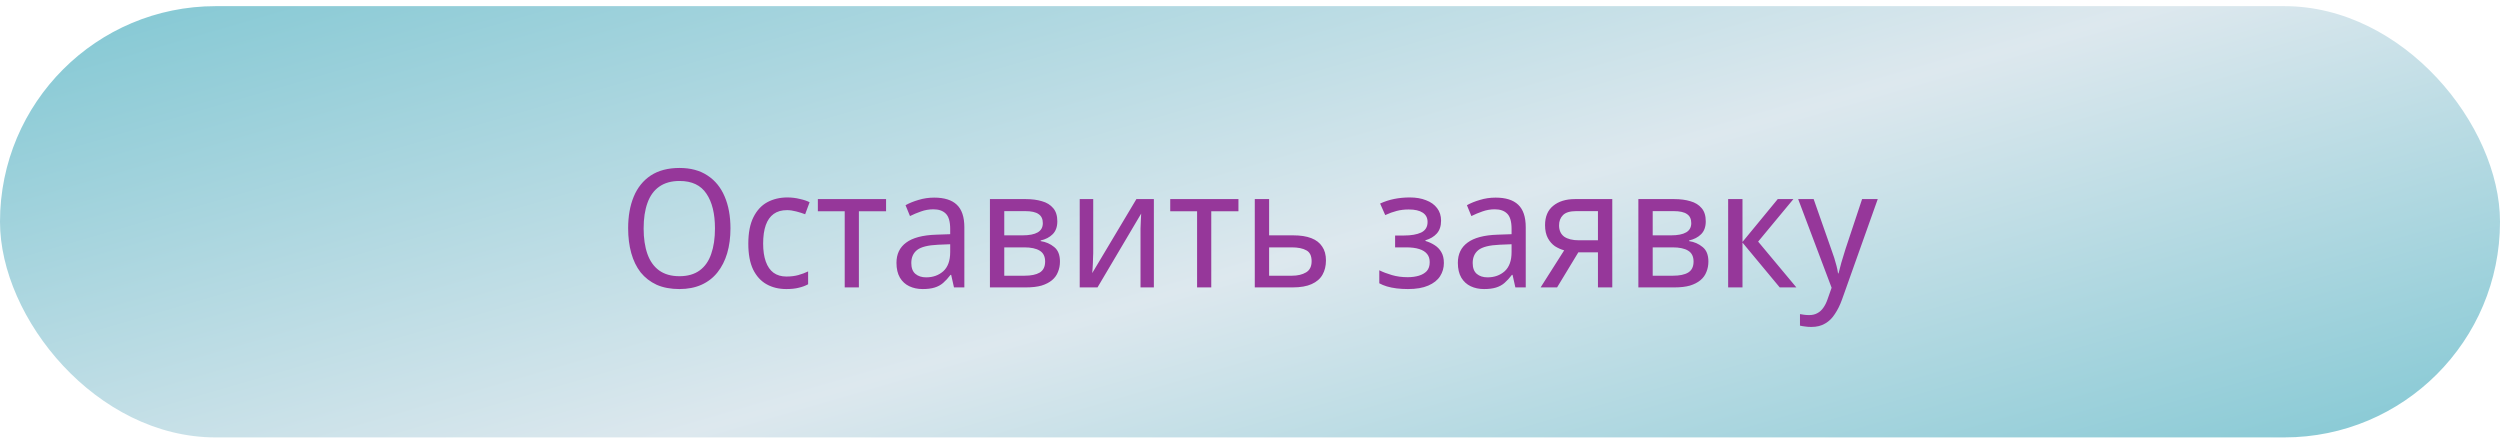<?xml version="1.0" encoding="UTF-8"?> <svg xmlns="http://www.w3.org/2000/svg" width="400" height="70" viewBox="0 0 400 70" fill="none"><rect y="0.985" width="400" height="69" rx="34.5" fill="url(#paint0_linear_751_110)"></rect><path d="M116.874 36.548C116.874 38.006 116.698 39.333 116.346 40.528C115.995 41.706 115.476 42.725 114.791 43.586C114.106 44.447 113.253 45.106 112.234 45.563C111.214 46.02 110.037 46.249 108.701 46.249C107.313 46.249 106.1 46.02 105.063 45.563C104.044 45.089 103.192 44.43 102.506 43.586C101.838 42.725 101.337 41.697 101.004 40.502C100.67 39.307 100.503 37.98 100.503 36.521C100.503 34.588 100.801 32.901 101.399 31.46C101.996 30.019 102.902 28.894 104.114 28.085C105.344 27.277 106.882 26.873 108.728 26.873C110.503 26.873 111.997 27.277 113.209 28.085C114.422 28.876 115.336 30.001 115.951 31.46C116.566 32.901 116.874 34.597 116.874 36.548ZM102.981 36.548C102.981 38.129 103.183 39.491 103.587 40.634C103.991 41.776 104.615 42.655 105.459 43.27C106.32 43.885 107.401 44.193 108.701 44.193C110.019 44.193 111.1 43.885 111.944 43.27C112.787 42.655 113.403 41.776 113.789 40.634C114.193 39.491 114.395 38.129 114.395 36.548C114.395 34.175 113.939 32.321 113.025 30.985C112.128 29.632 110.696 28.955 108.728 28.955C107.41 28.955 106.32 29.263 105.459 29.878C104.615 30.476 103.991 31.345 103.587 32.488C103.183 33.613 102.981 34.966 102.981 36.548ZM125.82 46.249C124.624 46.249 123.57 45.994 122.656 45.484C121.742 44.975 121.022 44.184 120.494 43.112C119.985 42.04 119.73 40.669 119.73 38.999C119.73 37.259 120.002 35.845 120.547 34.755C121.092 33.665 121.83 32.866 122.762 32.356C123.711 31.846 124.783 31.591 125.978 31.591C126.663 31.591 127.322 31.671 127.955 31.829C128.605 31.969 129.132 32.145 129.537 32.356L128.825 34.28C128.421 34.122 127.946 33.973 127.401 33.832C126.874 33.692 126.382 33.621 125.925 33.621C125.064 33.621 124.352 33.824 123.79 34.228C123.227 34.632 122.806 35.23 122.524 36.02C122.243 36.811 122.103 37.795 122.103 38.973C122.103 40.098 122.243 41.056 122.524 41.846C122.806 42.637 123.219 43.235 123.763 43.639C124.326 44.043 125.011 44.245 125.82 44.245C126.54 44.245 127.182 44.166 127.744 44.008C128.306 43.85 128.825 43.657 129.299 43.428V45.484C128.842 45.73 128.342 45.915 127.797 46.038C127.252 46.179 126.593 46.249 125.82 46.249ZM141.771 33.806H137.422V45.985H135.154V33.806H130.857V31.855H141.771V33.806ZM149.472 31.618C151.089 31.618 152.293 31.996 153.084 32.751C153.892 33.507 154.297 34.711 154.297 36.363V45.985H152.636L152.188 43.982H152.082C151.696 44.491 151.3 44.922 150.896 45.273C150.509 45.607 150.052 45.853 149.525 46.012C149.015 46.17 148.383 46.249 147.627 46.249C146.836 46.249 146.124 46.099 145.492 45.801C144.859 45.502 144.358 45.045 143.989 44.43C143.62 43.797 143.435 43.006 143.435 42.057C143.435 40.651 143.954 39.57 144.991 38.815C146.028 38.041 147.627 37.62 149.789 37.549L152.03 37.47V36.627C152.03 35.449 151.792 34.632 151.318 34.175C150.861 33.718 150.202 33.49 149.341 33.49C148.655 33.49 147.996 33.604 147.363 33.832C146.748 34.043 146.16 34.289 145.597 34.57L144.885 32.831C145.483 32.497 146.177 32.215 146.968 31.987C147.759 31.741 148.594 31.618 149.472 31.618ZM150.105 39.157C148.488 39.228 147.363 39.509 146.731 40.001C146.116 40.493 145.808 41.187 145.808 42.084C145.808 42.874 146.028 43.455 146.467 43.824C146.906 44.193 147.478 44.377 148.181 44.377C149.27 44.377 150.184 44.052 150.922 43.402C151.66 42.734 152.03 41.715 152.03 40.344V39.078L150.105 39.157ZM169.172 35.414C169.172 36.293 168.925 36.978 168.433 37.47C167.941 37.962 167.3 38.296 166.509 38.472V38.578C167.335 38.7 168.056 39.017 168.671 39.526C169.286 40.019 169.593 40.792 169.593 41.846C169.593 42.444 169.488 42.998 169.277 43.507C169.084 44.017 168.767 44.456 168.328 44.825C167.889 45.194 167.326 45.484 166.641 45.695C165.955 45.889 165.129 45.985 164.163 45.985H158.389V31.855H164.136C165.103 31.855 165.964 31.969 166.72 32.198C167.476 32.409 168.073 32.778 168.512 33.305C168.952 33.815 169.172 34.518 169.172 35.414ZM167.221 41.846C167.221 41.038 166.931 40.458 166.351 40.106C165.788 39.755 164.962 39.579 163.873 39.579H160.683V44.114H163.925C164.98 44.114 165.788 43.947 166.351 43.613C166.931 43.261 167.221 42.672 167.221 41.846ZM166.852 35.704C166.852 35.036 166.623 34.553 166.166 34.254C165.727 33.938 165.015 33.78 164.031 33.78H160.683V37.655H163.609C164.681 37.655 165.49 37.497 166.034 37.18C166.579 36.864 166.852 36.372 166.852 35.704ZM174.916 40.475C174.916 40.634 174.908 40.862 174.89 41.161C174.89 41.442 174.881 41.75 174.864 42.084C174.846 42.4 174.829 42.708 174.811 43.006C174.793 43.288 174.776 43.516 174.758 43.692L181.823 31.855H184.618V45.985H182.482V37.655C182.482 37.374 182.482 37.005 182.482 36.548C182.5 36.091 182.517 35.642 182.535 35.203C182.553 34.746 182.57 34.404 182.588 34.175L175.602 45.985H172.755V31.855H174.916V40.475ZM198.151 33.806H193.802V45.985H191.534V33.806H187.237V31.855H198.151V33.806ZM206.907 37.655C208.067 37.655 209.033 37.804 209.807 38.103C210.58 38.402 211.16 38.85 211.547 39.447C211.951 40.027 212.153 40.766 212.153 41.662C212.153 42.541 211.968 43.305 211.599 43.955C211.23 44.606 210.65 45.106 209.859 45.458C209.086 45.809 208.076 45.985 206.828 45.985H200.765V31.855H203.058V37.655H206.907ZM209.859 41.794C209.859 40.932 209.578 40.352 209.016 40.054C208.453 39.737 207.671 39.579 206.67 39.579H203.058V44.114H206.722C207.619 44.114 208.366 43.938 208.963 43.586C209.561 43.235 209.859 42.637 209.859 41.794ZM225.564 31.591C226.565 31.591 227.435 31.741 228.174 32.04C228.929 32.321 229.518 32.743 229.94 33.305C230.362 33.85 230.572 34.518 230.572 35.309C230.572 36.17 230.344 36.855 229.887 37.365C229.448 37.857 228.841 38.217 228.068 38.446V38.551C228.595 38.709 229.079 38.929 229.518 39.21C229.975 39.491 230.335 39.86 230.599 40.317C230.88 40.774 231.021 41.363 231.021 42.084C231.021 42.857 230.819 43.56 230.414 44.193C230.01 44.825 229.377 45.326 228.516 45.695C227.673 46.064 226.592 46.249 225.274 46.249C224.641 46.249 224.035 46.214 223.455 46.143C222.892 46.073 222.374 45.968 221.899 45.827C221.442 45.687 221.038 45.52 220.687 45.326V43.244C221.249 43.525 221.917 43.78 222.69 44.008C223.463 44.236 224.307 44.351 225.221 44.351C225.889 44.351 226.486 44.272 227.014 44.114C227.541 43.955 227.963 43.709 228.279 43.375C228.595 43.024 228.753 42.549 228.753 41.952C228.753 41.407 228.613 40.968 228.332 40.634C228.051 40.282 227.629 40.019 227.066 39.843C226.521 39.667 225.819 39.579 224.957 39.579H223.217V37.681H224.641C225.783 37.681 226.697 37.523 227.383 37.207C228.068 36.873 228.411 36.31 228.411 35.52C228.411 34.852 228.147 34.351 227.62 34.017C227.11 33.683 226.372 33.516 225.405 33.516C224.685 33.516 224.035 33.595 223.455 33.753C222.892 33.894 222.286 34.114 221.636 34.412L220.818 32.567C221.539 32.233 222.295 31.987 223.086 31.829C223.876 31.671 224.703 31.591 225.564 31.591ZM239.294 31.618C240.911 31.618 242.115 31.996 242.906 32.751C243.714 33.507 244.119 34.711 244.119 36.363V45.985H242.458L242.01 43.982H241.904C241.517 44.491 241.122 44.922 240.718 45.273C240.331 45.607 239.874 45.853 239.347 46.012C238.837 46.17 238.205 46.249 237.449 46.249C236.658 46.249 235.946 46.099 235.314 45.801C234.681 45.502 234.18 45.045 233.811 44.43C233.442 43.797 233.257 43.006 233.257 42.057C233.257 40.651 233.776 39.57 234.813 38.815C235.85 38.041 237.449 37.62 239.611 37.549L241.851 37.47V36.627C241.851 35.449 241.614 34.632 241.14 34.175C240.683 33.718 240.024 33.49 239.162 33.49C238.477 33.49 237.818 33.604 237.185 33.832C236.57 34.043 235.981 34.289 235.419 34.57L234.707 32.831C235.305 32.497 235.999 32.215 236.79 31.987C237.581 31.741 238.416 31.618 239.294 31.618ZM239.927 39.157C238.31 39.228 237.185 39.509 236.553 40.001C235.937 40.493 235.63 41.187 235.63 42.084C235.63 42.874 235.85 43.455 236.289 43.824C236.728 44.193 237.3 44.377 238.002 44.377C239.092 44.377 240.006 44.052 240.744 43.402C241.482 42.734 241.851 41.715 241.851 40.344V39.078L239.927 39.157ZM249.134 45.985H246.498L250.267 40.054C249.758 39.913 249.266 39.694 248.791 39.395C248.334 39.078 247.956 38.648 247.658 38.103C247.359 37.541 247.209 36.846 247.209 36.02C247.209 34.667 247.64 33.639 248.501 32.936C249.38 32.215 250.54 31.855 251.981 31.855H257.965V45.985H255.672V40.37H252.535L249.134 45.985ZM249.45 36.047C249.45 36.855 249.723 37.462 250.267 37.866C250.83 38.252 251.612 38.446 252.614 38.446H255.672V33.78H252.192C251.208 33.78 250.505 33.99 250.083 34.412C249.661 34.834 249.45 35.379 249.45 36.047ZM272.921 35.414C272.921 36.293 272.675 36.978 272.183 37.47C271.691 37.962 271.049 38.296 270.258 38.472V38.578C271.084 38.7 271.805 39.017 272.42 39.526C273.035 40.019 273.343 40.792 273.343 41.846C273.343 42.444 273.237 42.998 273.026 43.507C272.833 44.017 272.517 44.456 272.077 44.825C271.638 45.194 271.076 45.484 270.39 45.695C269.705 45.889 268.879 45.985 267.912 45.985H262.139V31.855H267.886C268.852 31.855 269.714 31.969 270.469 32.198C271.225 32.409 271.823 32.778 272.262 33.305C272.701 33.815 272.921 34.518 272.921 35.414ZM270.97 41.846C270.97 41.038 270.68 40.458 270.1 40.106C269.538 39.755 268.712 39.579 267.622 39.579H264.432V44.114H267.675C268.729 44.114 269.538 43.947 270.1 43.613C270.68 43.261 270.97 42.672 270.97 41.846ZM270.601 35.704C270.601 35.036 270.373 34.553 269.916 34.254C269.476 33.938 268.765 33.78 267.78 33.78H264.432V37.655H267.359C268.431 37.655 269.239 37.497 269.784 37.18C270.329 36.864 270.601 36.372 270.601 35.704ZM284.439 31.855H286.944L281.302 38.657L287.418 45.985H284.756L278.798 38.815V45.985H276.504V31.855H278.798V38.709L284.439 31.855ZM287.706 31.855H290.184L293.005 39.896C293.181 40.37 293.339 40.827 293.48 41.266C293.62 41.706 293.743 42.136 293.849 42.558C293.954 42.962 294.033 43.358 294.086 43.744H294.165C294.27 43.305 294.42 42.734 294.613 42.031C294.824 41.31 295.044 40.59 295.272 39.869L297.935 31.855H300.439L294.719 47.936C294.402 48.815 294.024 49.579 293.585 50.23C293.163 50.897 292.645 51.407 292.03 51.758C291.415 52.128 290.676 52.312 289.815 52.312C289.429 52.312 289.077 52.286 288.761 52.233C288.462 52.198 288.207 52.154 287.996 52.101V50.256C288.172 50.291 288.392 50.326 288.655 50.361C288.919 50.397 289.191 50.414 289.473 50.414C289.982 50.414 290.422 50.309 290.791 50.098C291.16 49.904 291.476 49.614 291.74 49.228C292.003 48.859 292.223 48.419 292.399 47.91L293.058 46.038L287.706 31.855Z" fill="#96379A"></path><defs><linearGradient id="paint0_linear_751_110" x1="211.586" y1="-63.232" x2="262.918" y2="113.599" gradientUnits="userSpaceOnUse"><stop stop-color="#7EC6D2"></stop><stop offset="0.538" stop-color="#DDE8EE"></stop><stop offset="1" stop-color="#7EC6D2"></stop></linearGradient></defs></svg> 